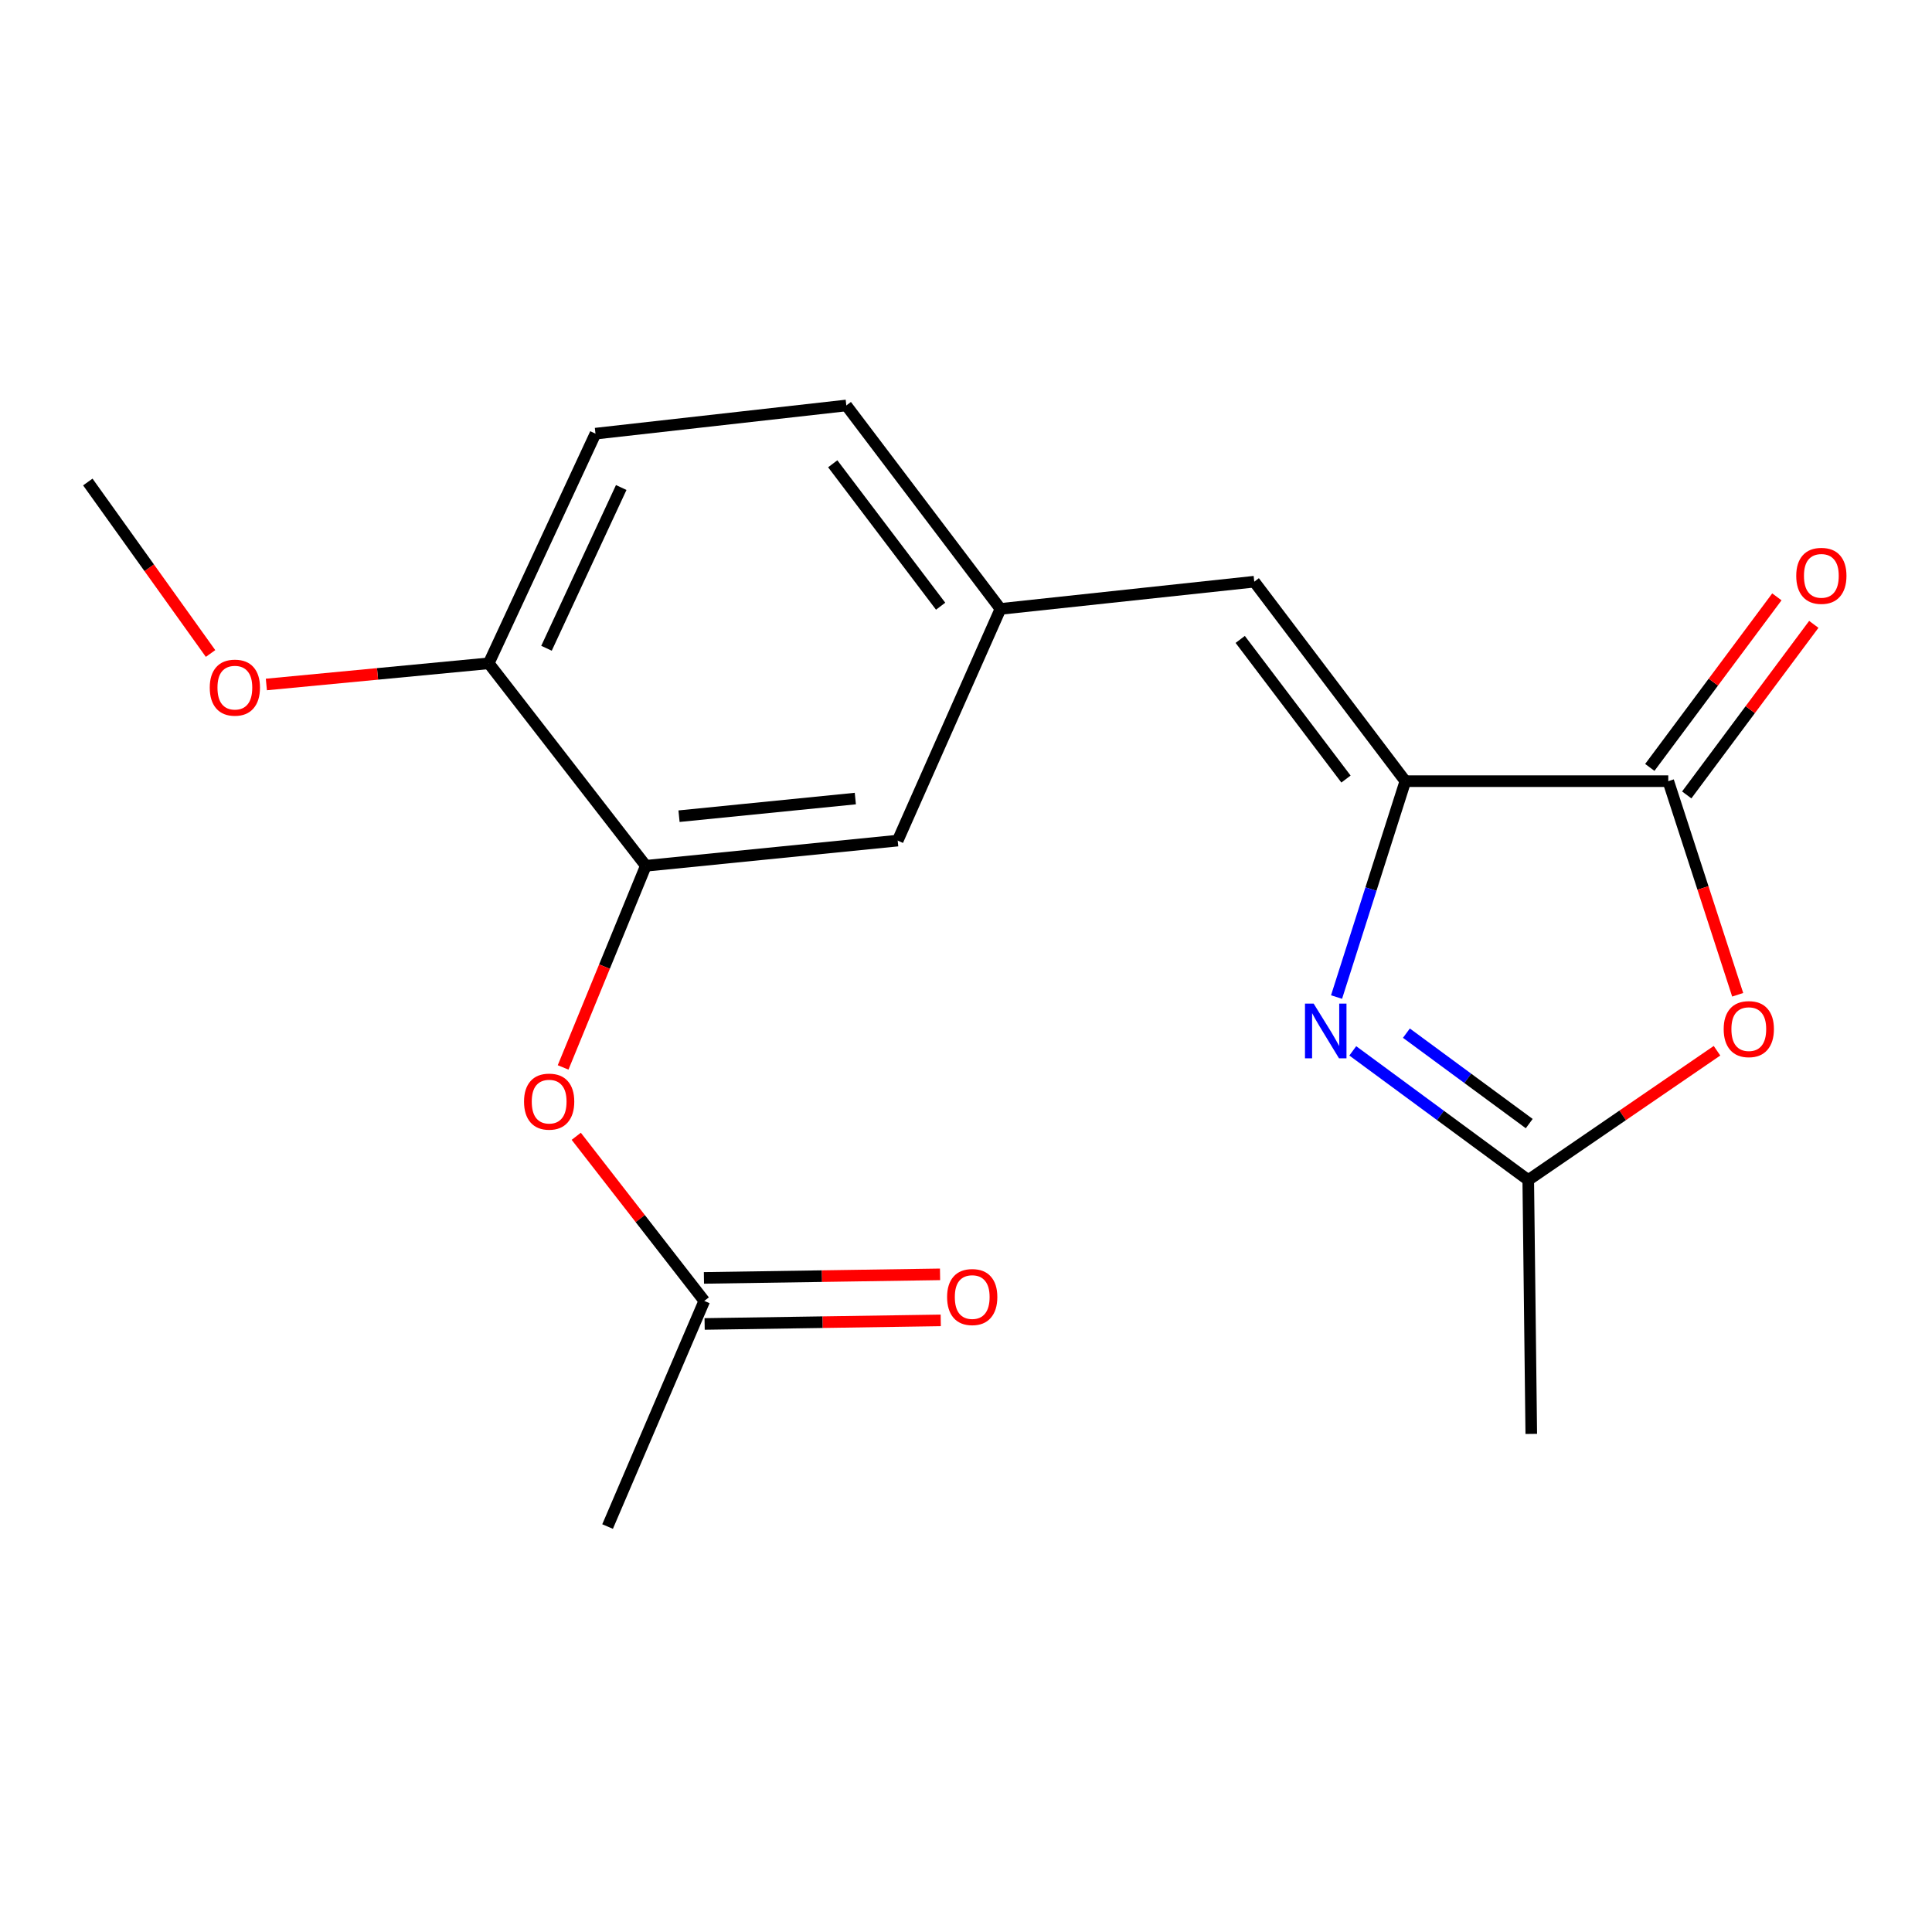 <?xml version='1.0' encoding='iso-8859-1'?>
<svg version='1.1' baseProfile='full'
              xmlns='http://www.w3.org/2000/svg'
                      xmlns:rdkit='http://www.rdkit.org/xml'
                      xmlns:xlink='http://www.w3.org/1999/xlink'
                  xml:space='preserve'
width='1000px' height='1000px' viewBox='0 0 1000 1000'>
<!-- END OF HEADER -->
<rect style='opacity:1.0;fill:#FFFFFF;stroke:none' width='1000' height='1000' x='0' y='0'> </rect>
<path class='bond-0' d='M 727.408,404.33 L 709.602,460.199' style='fill:none;fill-rule:evenodd;stroke:#000000;stroke-width:6px;stroke-linecap:butt;stroke-linejoin:miter;stroke-opacity:1' />
<path class='bond-0' d='M 709.602,460.199 L 691.795,516.068' style='fill:none;fill-rule:evenodd;stroke:#0000FF;stroke-width:6px;stroke-linecap:butt;stroke-linejoin:miter;stroke-opacity:1' />
<path class='bond-1' d='M 727.408,404.33 L 863.492,404.33' style='fill:none;fill-rule:evenodd;stroke:#000000;stroke-width:6px;stroke-linecap:butt;stroke-linejoin:miter;stroke-opacity:1' />
<path class='bond-4' d='M 727.408,404.33 L 649.204,301.085' style='fill:none;fill-rule:evenodd;stroke:#000000;stroke-width:6px;stroke-linecap:butt;stroke-linejoin:miter;stroke-opacity:1' />
<path class='bond-4' d='M 696.678,403.235 L 641.935,330.963' style='fill:none;fill-rule:evenodd;stroke:#000000;stroke-width:6px;stroke-linecap:butt;stroke-linejoin:miter;stroke-opacity:1' />
<path class='bond-3' d='M 700.195,543.923 L 745.608,577.358' style='fill:none;fill-rule:evenodd;stroke:#0000FF;stroke-width:6px;stroke-linecap:butt;stroke-linejoin:miter;stroke-opacity:1' />
<path class='bond-3' d='M 745.608,577.358 L 791.021,610.792' style='fill:none;fill-rule:evenodd;stroke:#000000;stroke-width:6px;stroke-linecap:butt;stroke-linejoin:miter;stroke-opacity:1' />
<path class='bond-3' d='M 727.95,534.76 L 759.739,558.164' style='fill:none;fill-rule:evenodd;stroke:#0000FF;stroke-width:6px;stroke-linecap:butt;stroke-linejoin:miter;stroke-opacity:1' />
<path class='bond-3' d='M 759.739,558.164 L 791.528,581.568' style='fill:none;fill-rule:evenodd;stroke:#000000;stroke-width:6px;stroke-linecap:butt;stroke-linejoin:miter;stroke-opacity:1' />
<path class='bond-2' d='M 863.492,404.33 L 881.459,459.613' style='fill:none;fill-rule:evenodd;stroke:#000000;stroke-width:6px;stroke-linecap:butt;stroke-linejoin:miter;stroke-opacity:1' />
<path class='bond-2' d='M 881.459,459.613 L 899.426,514.896' style='fill:none;fill-rule:evenodd;stroke:#FF0000;stroke-width:6px;stroke-linecap:butt;stroke-linejoin:miter;stroke-opacity:1' />
<path class='bond-11' d='M 873.048,411.45 L 905.934,367.309' style='fill:none;fill-rule:evenodd;stroke:#000000;stroke-width:6px;stroke-linecap:butt;stroke-linejoin:miter;stroke-opacity:1' />
<path class='bond-11' d='M 905.934,367.309 L 938.819,323.169' style='fill:none;fill-rule:evenodd;stroke:#FF0000;stroke-width:6px;stroke-linecap:butt;stroke-linejoin:miter;stroke-opacity:1' />
<path class='bond-11' d='M 853.935,397.21 L 886.82,353.07' style='fill:none;fill-rule:evenodd;stroke:#000000;stroke-width:6px;stroke-linecap:butt;stroke-linejoin:miter;stroke-opacity:1' />
<path class='bond-11' d='M 886.82,353.07 L 919.706,308.929' style='fill:none;fill-rule:evenodd;stroke:#FF0000;stroke-width:6px;stroke-linecap:butt;stroke-linejoin:miter;stroke-opacity:1' />
<path class='bond-19' d='M 888.717,543.863 L 839.869,577.328' style='fill:none;fill-rule:evenodd;stroke:#FF0000;stroke-width:6px;stroke-linecap:butt;stroke-linejoin:miter;stroke-opacity:1' />
<path class='bond-19' d='M 839.869,577.328 L 791.021,610.792' style='fill:none;fill-rule:evenodd;stroke:#000000;stroke-width:6px;stroke-linecap:butt;stroke-linejoin:miter;stroke-opacity:1' />
<path class='bond-16' d='M 791.021,610.792 L 792.583,742.188' style='fill:none;fill-rule:evenodd;stroke:#000000;stroke-width:6px;stroke-linecap:butt;stroke-linejoin:miter;stroke-opacity:1' />
<path class='bond-8' d='M 649.204,301.085 L 517.834,315.174' style='fill:none;fill-rule:evenodd;stroke:#000000;stroke-width:6px;stroke-linecap:butt;stroke-linejoin:miter;stroke-opacity:1' />
<path class='bond-5' d='M 334.279,448.133 L 464.643,435.09' style='fill:none;fill-rule:evenodd;stroke:#000000;stroke-width:6px;stroke-linecap:butt;stroke-linejoin:miter;stroke-opacity:1' />
<path class='bond-5' d='M 351.461,422.46 L 442.715,413.33' style='fill:none;fill-rule:evenodd;stroke:#000000;stroke-width:6px;stroke-linecap:butt;stroke-linejoin:miter;stroke-opacity:1' />
<path class='bond-6' d='M 334.279,448.133 L 312.873,500.315' style='fill:none;fill-rule:evenodd;stroke:#000000;stroke-width:6px;stroke-linecap:butt;stroke-linejoin:miter;stroke-opacity:1' />
<path class='bond-6' d='M 312.873,500.315 L 291.466,552.498' style='fill:none;fill-rule:evenodd;stroke:#FF0000;stroke-width:6px;stroke-linecap:butt;stroke-linejoin:miter;stroke-opacity:1' />
<path class='bond-20' d='M 334.279,448.133 L 252.963,343.326' style='fill:none;fill-rule:evenodd;stroke:#000000;stroke-width:6px;stroke-linecap:butt;stroke-linejoin:miter;stroke-opacity:1' />
<path class='bond-7' d='M 298.262,588.144 L 331.399,630.751' style='fill:none;fill-rule:evenodd;stroke:#FF0000;stroke-width:6px;stroke-linecap:butt;stroke-linejoin:miter;stroke-opacity:1' />
<path class='bond-7' d='M 331.399,630.751 L 364.536,673.359' style='fill:none;fill-rule:evenodd;stroke:#000000;stroke-width:6px;stroke-linecap:butt;stroke-linejoin:miter;stroke-opacity:1' />
<path class='bond-12' d='M 364.716,685.275 L 425.822,684.353' style='fill:none;fill-rule:evenodd;stroke:#000000;stroke-width:6px;stroke-linecap:butt;stroke-linejoin:miter;stroke-opacity:1' />
<path class='bond-12' d='M 425.822,684.353 L 486.928,683.431' style='fill:none;fill-rule:evenodd;stroke:#FF0000;stroke-width:6px;stroke-linecap:butt;stroke-linejoin:miter;stroke-opacity:1' />
<path class='bond-12' d='M 364.357,661.442 L 425.462,660.521' style='fill:none;fill-rule:evenodd;stroke:#000000;stroke-width:6px;stroke-linecap:butt;stroke-linejoin:miter;stroke-opacity:1' />
<path class='bond-12' d='M 425.462,660.521 L 486.568,659.599' style='fill:none;fill-rule:evenodd;stroke:#FF0000;stroke-width:6px;stroke-linecap:butt;stroke-linejoin:miter;stroke-opacity:1' />
<path class='bond-17' d='M 364.536,673.359 L 314.483,790.136' style='fill:none;fill-rule:evenodd;stroke:#000000;stroke-width:6px;stroke-linecap:butt;stroke-linejoin:miter;stroke-opacity:1' />
<path class='bond-9' d='M 517.834,315.174 L 464.643,435.09' style='fill:none;fill-rule:evenodd;stroke:#000000;stroke-width:6px;stroke-linecap:butt;stroke-linejoin:miter;stroke-opacity:1' />
<path class='bond-14' d='M 517.834,315.174 L 438.054,209.864' style='fill:none;fill-rule:evenodd;stroke:#000000;stroke-width:6px;stroke-linecap:butt;stroke-linejoin:miter;stroke-opacity:1' />
<path class='bond-14' d='M 486.868,313.771 L 431.022,240.053' style='fill:none;fill-rule:evenodd;stroke:#000000;stroke-width:6px;stroke-linecap:butt;stroke-linejoin:miter;stroke-opacity:1' />
<path class='bond-10' d='M 252.963,343.326 L 308.22,224.456' style='fill:none;fill-rule:evenodd;stroke:#000000;stroke-width:6px;stroke-linecap:butt;stroke-linejoin:miter;stroke-opacity:1' />
<path class='bond-10' d='M 282.865,335.543 L 321.545,252.334' style='fill:none;fill-rule:evenodd;stroke:#000000;stroke-width:6px;stroke-linecap:butt;stroke-linejoin:miter;stroke-opacity:1' />
<path class='bond-15' d='M 252.963,343.326 L 195.415,348.806' style='fill:none;fill-rule:evenodd;stroke:#000000;stroke-width:6px;stroke-linecap:butt;stroke-linejoin:miter;stroke-opacity:1' />
<path class='bond-15' d='M 195.415,348.806 L 137.867,354.287' style='fill:none;fill-rule:evenodd;stroke:#FF0000;stroke-width:6px;stroke-linecap:butt;stroke-linejoin:miter;stroke-opacity:1' />
<path class='bond-13' d='M 308.22,224.456 L 438.054,209.864' style='fill:none;fill-rule:evenodd;stroke:#000000;stroke-width:6px;stroke-linecap:butt;stroke-linejoin:miter;stroke-opacity:1' />
<path class='bond-18' d='M 108.979,338.249 L 77.217,293.866' style='fill:none;fill-rule:evenodd;stroke:#FF0000;stroke-width:6px;stroke-linecap:butt;stroke-linejoin:miter;stroke-opacity:1' />
<path class='bond-18' d='M 77.217,293.866 L 45.455,249.483' style='fill:none;fill-rule:evenodd;stroke:#000000;stroke-width:6px;stroke-linecap:butt;stroke-linejoin:miter;stroke-opacity:1' />
<path  class='atom-1' d='M 679.94 519.46
L 689.22 534.46
Q 690.14 535.94, 691.62 538.62
Q 693.1 541.3, 693.18 541.46
L 693.18 519.46
L 696.94 519.46
L 696.94 547.78
L 693.06 547.78
L 683.1 531.38
Q 681.94 529.46, 680.7 527.26
Q 679.5 525.06, 679.14 524.38
L 679.14 547.78
L 675.46 547.78
L 675.46 519.46
L 679.94 519.46
' fill='#0000FF'/>
<path  class='atom-3' d='M 892.176 532.667
Q 892.176 525.867, 895.536 522.067
Q 898.896 518.267, 905.176 518.267
Q 911.456 518.267, 914.816 522.067
Q 918.176 525.867, 918.176 532.667
Q 918.176 539.547, 914.776 543.467
Q 911.376 547.347, 905.176 547.347
Q 898.936 547.347, 895.536 543.467
Q 892.176 539.587, 892.176 532.667
M 905.176 544.147
Q 909.496 544.147, 911.816 541.267
Q 914.176 538.347, 914.176 532.667
Q 914.176 527.107, 911.816 524.307
Q 909.496 521.467, 905.176 521.467
Q 900.856 521.467, 898.496 524.267
Q 896.176 527.067, 896.176 532.667
Q 896.176 538.387, 898.496 541.267
Q 900.856 544.147, 905.176 544.147
' fill='#FF0000'/>
<path  class='atom-7' d='M 271.24 570.194
Q 271.24 563.394, 274.6 559.594
Q 277.96 555.794, 284.24 555.794
Q 290.52 555.794, 293.88 559.594
Q 297.24 563.394, 297.24 570.194
Q 297.24 577.074, 293.84 580.994
Q 290.44 584.874, 284.24 584.874
Q 278 584.874, 274.6 580.994
Q 271.24 577.114, 271.24 570.194
M 284.24 581.674
Q 288.56 581.674, 290.88 578.794
Q 293.24 575.874, 293.24 570.194
Q 293.24 564.634, 290.88 561.834
Q 288.56 558.994, 284.24 558.994
Q 279.92 558.994, 277.56 561.794
Q 275.24 564.594, 275.24 570.194
Q 275.24 575.914, 277.56 578.794
Q 279.92 581.674, 284.24 581.674
' fill='#FF0000'/>
<path  class='atom-12' d='M 929.729 298.053
Q 929.729 291.253, 933.089 287.453
Q 936.449 283.653, 942.729 283.653
Q 949.009 283.653, 952.369 287.453
Q 955.729 291.253, 955.729 298.053
Q 955.729 304.933, 952.329 308.853
Q 948.929 312.733, 942.729 312.733
Q 936.489 312.733, 933.089 308.853
Q 929.729 304.973, 929.729 298.053
M 942.729 309.533
Q 947.049 309.533, 949.369 306.653
Q 951.729 303.733, 951.729 298.053
Q 951.729 292.493, 949.369 289.693
Q 947.049 286.853, 942.729 286.853
Q 938.409 286.853, 936.049 289.653
Q 933.729 292.453, 933.729 298.053
Q 933.729 303.773, 936.049 306.653
Q 938.409 309.533, 942.729 309.533
' fill='#FF0000'/>
<path  class='atom-13' d='M 490.215 671.346
Q 490.215 664.546, 493.575 660.746
Q 496.935 656.946, 503.215 656.946
Q 509.495 656.946, 512.855 660.746
Q 516.215 664.546, 516.215 671.346
Q 516.215 678.226, 512.815 682.146
Q 509.415 686.026, 503.215 686.026
Q 496.975 686.026, 493.575 682.146
Q 490.215 678.266, 490.215 671.346
M 503.215 682.826
Q 507.535 682.826, 509.855 679.946
Q 512.215 677.026, 512.215 671.346
Q 512.215 665.786, 509.855 662.986
Q 507.535 660.146, 503.215 660.146
Q 498.895 660.146, 496.535 662.946
Q 494.215 665.746, 494.215 671.346
Q 494.215 677.066, 496.535 679.946
Q 498.895 682.826, 503.215 682.826
' fill='#FF0000'/>
<path  class='atom-16' d='M 108.567 355.919
Q 108.567 349.119, 111.927 345.319
Q 115.287 341.519, 121.567 341.519
Q 127.847 341.519, 131.207 345.319
Q 134.567 349.119, 134.567 355.919
Q 134.567 362.799, 131.167 366.719
Q 127.767 370.599, 121.567 370.599
Q 115.327 370.599, 111.927 366.719
Q 108.567 362.839, 108.567 355.919
M 121.567 367.399
Q 125.887 367.399, 128.207 364.519
Q 130.567 361.599, 130.567 355.919
Q 130.567 350.359, 128.207 347.559
Q 125.887 344.719, 121.567 344.719
Q 117.247 344.719, 114.887 347.519
Q 112.567 350.319, 112.567 355.919
Q 112.567 361.639, 114.887 364.519
Q 117.247 367.399, 121.567 367.399
' fill='#FF0000'/>
</svg>
